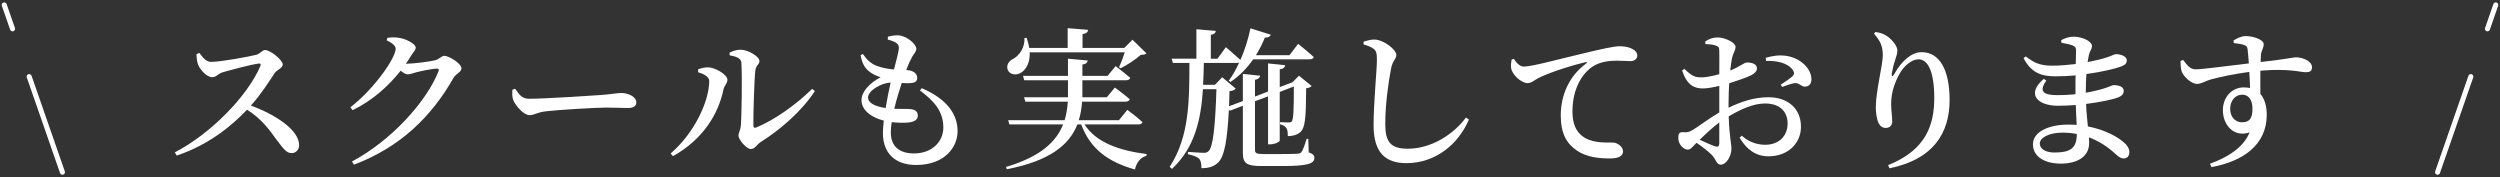 <?xml version="1.0" encoding="UTF-8"?>
<svg id="_テキスト" data-name="テキスト" xmlns="http://www.w3.org/2000/svg" width="494" height="35" viewBox="0 0 494 35">
  <rect x="0" y="0" width="494" height="35" fill="#333333" stroke="none"/>
  <defs>
    <style>
      .cls-1 {
        fill: #fff;
      }
    </style>
  </defs>
  <g>
    <path class="cls-1" d="m39.399,10.458c.601.81,1.29,1.77,2.311,1.77,1.89,0,7.439-1.02,8.97-1.41.689-.18,1.14-.93,1.68-.93,1.109,0,3.51,2.01,3.51,2.85,0,.72-1.2,1.11-1.56,1.65-1.021,1.53-2.7,4.23-4.74,6.48,4.89,1.77,9.54,4.83,9.54,7.83,0,.78-.54,1.56-1.5,1.56-1.021,0-1.65-.93-2.91-2.58-1.62-2.25-3.12-4.26-5.88-6-2.76,2.88-7.26,6.839-13.89,9.06l-.39-.63c7.08-3.66,14.339-11.07,16.919-17.069.15-.42-.029-.51-.359-.48-1.59.21-5.58,1.29-7.14,1.74-.96.3-1.2.96-2.011.96-1.14,0-2.46-1.56-2.819-2.52-.18-.51-.3-1.23-.3-2.04l.569-.24Z"/>
    <path class="cls-1" d="m80.439,12.588c1.229,0,4.8-.45,5.58-.69.81-.21,1.199-.87,1.8-.87.81,0,3.359,1.47,3.359,2.49,0,.75-1.08,1.02-1.56,1.86-4.29,7.56-10.439,13.679-19.68,17.159l-.39-.63c7.649-4.05,14.67-11.7,17.1-17.819.149-.39,0-.54-.3-.54-.66,0-3.21.48-4.141.75-.63.18-1.17.39-1.68.39-.36,0-.84-.3-1.35-.72-2.521,3.18-5.79,6.03-9.51,7.8l-.42-.57c4.77-3.72,8.939-9.75,8.939-11.58,0-.57-.75-1.17-1.77-1.65l.12-.48c.569-.09,1.14-.15,1.979-.06,1.649.15,3.63,1.26,3.63,1.95,0,.57-.39.78-.87,1.56-.33.54-.689,1.11-1.08,1.65h.24Z"/>
    <path class="cls-1" d="m101.8,17.537c.78,1.11,1.29,1.98,2.76,1.98,2.97,0,12.63-.63,14.279-.75,2.01-.15,3.15-.39,3.9-.39,1.5,0,3,.78,3,1.86,0,.72-.57,1.11-1.71,1.11s-2.19-.09-4.2-.09c-2.1,0-9.54.45-11.819.72-1.98.21-2.37.78-3.39.78-1.051,0-2.7-1.74-3.21-3-.24-.63-.21-1.38-.15-2.04l.54-.18Z"/>
    <path class="cls-1" d="m137.95,14.268v-.57c.6-.21,1.289-.42,2.069-.39,1.26.06,3.72,1.38,3.72,2.46,0,.72-.63,1.14-.779,1.89-.99,4.86-4.05,9.899-9.99,13.2l-.45-.54c4.65-3.96,7.62-10.29,7.62-14.31,0-.96-1.29-1.44-2.189-1.74Zm6.209-3.87c.87-.42,1.471-.57,2.221-.57,1.439,0,3.689,1.35,3.689,2.22,0,.72-.69.81-.811,1.86-.21,1.59-.42,8.7-.39,10.89,0,.42.21.54.57.39,3.779-1.56,7.89-4.56,11.039-7.62l.54.42c-2.55,3.96-6.84,7.649-10.709,10.08-.69.45-1.17,1.38-1.92,1.38-.931,0-2.46-1.89-2.46-2.64,0-.6.359-.93.479-2.1.12-1.56.271-9.42.09-12.3-.029-.81-.84-1.229-2.31-1.47l-.03-.54Z"/>
    <path class="cls-1" d="m182.14,17.418c4.859,2.1,7.079,5.04,7.079,8.52,0,3.03-2.43,6.66-8.189,6.66-4.41,0-6.569-2.58-6.569-6.3,0-.69.06-1.53.18-2.46-2.82-.72-4.41-2.28-4.41-4.05,0-1.68,1.62-3.39,3.78-4.53-.75-.24-1.351-.48-2.07-.99-.989-.72-1.56-1.59-1.89-3.36l.45-.24c.72,1.02,1.5,1.89,2.79,2.37,1.17.42,2.31.6,3.359.69.51-1.95.9-3.42.96-4.14.03-.69-.24-.96-.75-1.26-.42-.21-.96-.39-1.439-.51l.029-.57c.57-.15,1.17-.27,1.92-.27,1.681,0,3.69,1.71,3.69,2.64,0,.66-.48.96-.84,1.65-.36.66-.721,1.41-1.141,2.58l.391.03c1.29.15,1.77.87,1.77,1.53,0,.72-.51.96-1.32,1.02-.449.03-1.079.03-1.739-.03-.48,1.44-1.05,3.3-1.47,5.1,1.35.06,2.459,0,3.119.06.931.06,1.53.45,1.53,1.29,0,.75-.57,1.2-1.77,1.35-.841.09-2.07.09-3.391-.06-.12.72-.18,1.41-.18,2.01,0,2.88,1.8,4.17,4.59,4.17,3.6,0,5.79-2.37,5.79-5.1,0-3.36-1.95-5.31-4.62-7.35l.36-.45Zm-7.14,3.93c.3-1.77.659-3.6.989-5.04-1.949.12-4.47,1.62-4.47,2.97,0,.93,1.08,1.71,3.48,2.07Z"/>
    <path class="cls-1" d="m214.3,24.587c2.31,3.63,7.02,5.19,12.269,5.85l-.029.36c-1.2.3-1.95,1.29-2.28,2.7-5.22-1.5-8.76-3.96-10.619-8.91h-.75c-1.561,3.96-5.34,7.2-13.949,8.85l-.15-.45c6.75-2.01,9.899-4.92,11.279-8.4h-10.619l-.24-.84h11.159c.36-1.17.54-2.4.63-3.66h-8.399l-.24-.87h8.67v-3.36h-8.64l-.24-.87h8.88v-3.39l3.9.36c-.061.39-.301.69-1.051.81v2.22h4.98l1.59-1.92s1.74,1.32,2.88,2.31c-.09.33-.391.48-.811.48h-8.64v3.36h4.83l1.59-1.92s1.8,1.32,2.94,2.31c-.09.33-.42.479-.84.479h-8.58c-.09,1.26-.27,2.49-.66,3.66h7.95l1.649-2.04s1.89,1.38,3,2.43c-.09.3-.39.45-.78.45h-10.679Zm-10.83-14.25c.09,2.04-.72,3.42-1.71,4.02-.93.6-2.25.42-2.64-.57-.33-.96.27-1.77,1.08-2.16,1.17-.6,2.369-2.25,2.22-4.11l.45-.03c.239.72.42,1.38.51,1.98h7.59v-3.9l4.05.33c-.061.42-.33.72-1.11.84v2.73h8.25l1.62-1.62,2.76,2.7c-.21.21-.54.27-1.141.3-.96.87-2.67,2.01-3.959,2.64l-.33-.21c.39-.78.84-1.98,1.14-2.94h-18.779Z"/>
    <path class="cls-1" d="m258.608,30.107c.841.3,1.11.6,1.11,1.08,0,1.14-1.229,1.65-6.75,1.62h-3.72c-2.88,0-3.659-.51-3.659-2.58v-9.33l-2.58.99-.181-.24c-.33,6.36-.93,9.3-2.1,10.44-.84.84-1.979,1.17-3.33,1.14,0-.78-.09-1.44-.42-1.83-.39-.42-1.26-.72-2.25-.93l.03-.45c.96.06,2.46.18,3.06.18.48,0,.721-.06.99-.33.87-.78,1.32-4.68,1.56-12.239h-2.669c-.391,5.939-1.561,11.489-6.12,15.749l-.45-.42c3.96-6,3.87-13.379,3.9-20.519h-3.271l-.24-.84h4.891v-5.82l3.84.33c-.061.39-.301.66-.99.78v4.71h1.319l1.65-2.28s1.74,1.47,2.88,2.52c.84-1.89,1.53-4.05,1.979-6.24l4.021,1.26c-.12.36-.51.6-1.17.57-.51,1.26-1.11,2.43-1.771,3.48h6.63l1.71-2.25s1.92,1.53,3.09,2.61c-.09.33-.39.45-.84.45h-11.13c-1.29,1.86-2.819,3.36-4.47,4.47l-.359-.24c.75-.99,1.439-2.22,2.069-3.6-.12.06-.27.09-.45.09h-6.539c-.03,1.44-.061,2.88-.15,4.32h2.34l1.44-1.5,2.67,2.25c-.21.27-.57.42-1.23.51-.029,1.08-.06,2.07-.09,2.97l2.73-1.02v-5.37l3.419.36c-.06.39-.359.69-1.02.81v3.3l2.58-.99v-5.55l3.39.36c-.09.42-.33.72-1.08.81v3.51l2.37-.9.15-.06,1.289-1.29,2.49,2.04c-.18.21-.51.36-1.08.45-.029,6.03-.21,7.83-1.17,8.669-.6.51-1.439.78-2.46.78,0-.69-.029-1.29-.33-1.65-.21-.33-.63-.54-1.199-.69v-.42c.479.03,1.229.06,1.649.06.36,0,.51-.03.66-.18.33-.42.42-2.16.42-6.93l-2.79,1.08v9.6c0,.27-.99.75-1.89.75h-.42v-9.479l-2.58.96v9.57c0,.66.24.87,1.62.87h3.54c1.47,0,2.699-.03,3.18-.06.39-.03.63-.09.81-.3.3-.33.69-1.41,1.05-2.64h.33l.09,2.67Z"/>
    <path class="cls-1" d="m269.439,8.778v-.54c.78-.24,1.5-.45,2.19-.42,1.77.03,4.29,1.979,4.29,3.06,0,.75-.721,1.08-1.021,2.55-.57,2.88-1.17,7.32-1.17,11.04,0,3.57,1.021,4.92,4.47,4.92,4.68,0,9.09-2.91,11.46-6.15l.6.39c-2.069,4.83-6.54,8.61-12.359,8.61-4.14,0-6.479-2.07-6.479-7.5,0-4.439.66-10.919.66-12.959,0-1.29-.15-1.77-.69-2.16-.479-.36-1.05-.57-1.95-.84Z"/>
    <path class="cls-1" d="m299.14,11.628c.48.78,1.2,1.53,1.92,1.53,1.71,0,6.69-1.41,11.819-2.61,3.3-.81,6.09-1.41,7.08-1.41.84,0,1.71.12,2.37.42.72.33,1.2.78,1.2,1.44,0,.6-.54,1.08-1.351,1.08-.72,0-1.649-.09-2.64-.09-1.38,0-3.33.15-4.89,1.2-1.2.78-3.93,3.39-3.93,8.85,0,3.39,1.439,4.62,2.58,5.28,1.8.99,4.35.84,5.339.84.9,0,2.07.78,2.07,1.74,0,1.11-1.2,1.41-2.58,1.41-2.069,0-4.59-.21-6.539-1.56-1.98-1.35-3.181-3.3-3.181-6.93,0-3.959,1.62-7.799,5.01-10.259.24-.18.21-.36-.119-.27-3.45.81-7.65,2.25-9.45,3.21-.63.33-1.229.93-1.979.93-1.29,0-3.09-1.71-3.271-2.97-.09-.6.03-1.2.09-1.68l.45-.15Z"/>
    <path class="cls-1" d="m341.56,21.287c2.43-1.17,4.979-2.07,7.92-2.07,3.75,0,6.39,2.19,6.39,5.85,0,3.12-2.43,5.82-6.42,5.82-2.49,0-4.32-1.35-5.7-3.66l.42-.42c1.11.99,2.61,1.8,4.65,1.8,2.729,0,4.41-1.77,4.41-4.2,0-2.13-1.29-3.96-4.471-3.96-2.31,0-4.919,1.2-7.169,2.55.149,4.26.54,5.28.54,6.42,0,1.44-1.021,3.12-2.101,3.12-.899,0-.93-1.11-1.859-2.01-.75-.72-1.92-1.62-2.94-2.31-.87.9-1.199,1.35-1.71,1.35-.449,0-.84-.24-1.199-.6-.48-.51-.69-1.08-.69-1.68,0-.96.21-1.2.99-1.17.779.09,1.199-.06,1.77-.39.99-.54,3.27-2.31,5.34-3.51v-5.25c-1.08.27-2.37.51-3.21.51-1.68,0-3.12-.54-4.14-3.54l.45-.33c1.47,1.41,2.069,1.71,3.51,1.68.93-.03,2.189-.3,3.39-.63,0-1.98.03-3.78,0-4.53,0-.81-.18-.93-.66-1.11-.54-.21-1.199-.27-2.069-.3l-.061-.51c.75-.51,1.53-.81,2.49-.81,1.38,0,3.51,1.02,3.51,1.83,0,.78-.479,1.26-.69,2.22-.119.57-.239,1.44-.359,2.49,1.92-.78,2.76-1.56,3.27-1.59.42,0,1.95.03,2.01,1.14,0,.54-.39.99-1.08,1.35-1.079.54-2.909,1.14-4.409,1.62-.061,1.26-.12,2.58-.12,3.75v1.08Zm-1.83,2.91c-1.35.99-2.76,2.34-3.87,3.42,1.051.48,2.221,1.02,3.03,1.29.63.21.84-.03.84-.6v-4.11Zm9.18-12.779c1.35-.39,2.7-.6,4.17-.36,2.67.42,4.8,2.46,4.859,4.53.03.81-.359,1.5-1.229,1.53-.72.09-1.2-.81-2.07-.69-.6.06-1.83.51-2.489.75l-.271-.45c.601-.39,1.92-1.26,2.311-1.65.359-.39.42-.66.119-1.17-1.05-1.56-3.39-1.95-5.34-1.86l-.06-.63Z"/>
    <path class="cls-1" d="m370.3,6.648l.3-.33c.63.09,1.32.27,1.86.57,1.319.72,2.46,2.19,2.46,3.06,0,.72-.24,1.23-.45,1.95-.33.96-.51,1.83-.66,2.7-.06.57.18.6.479.06,1.471-2.64,3.45-4.35,5.431-4.35,3.51,0,5.52,3.45,5.52,9.45,0,6.54-3.21,11.729-11.88,13.5l-.27-.63c7.619-3.03,9.119-8.129,9.119-13.259s-1.2-7.65-3.12-7.65c-1.26,0-2.909,1.2-3.93,3.21-.96,1.86-1.47,3.66-1.47,5.64,0,1.32.21,2.28.21,3.479,0,.75-.54,1.23-1.229,1.23s-1.141-.3-1.5-1.05c-.36-.78-.511-2.07-.511-3.06,0-3.06,1.381-8.399,1.381-10.229s-.48-2.82-1.74-4.29Z"/>
    <path class="cls-1" d="m407.289,7.938c.66-.36,1.471-.69,2.46-.69,1.65,0,3.63.87,3.63,1.86,0,.6-.42.93-.6,1.68-.09.39-.18.87-.27,1.47,1.619-.3,2.939-.63,3.749-.9,1.08-.33,1.53-.66,1.83-.66.78,0,2.16.33,2.16,1.23,0,.72-.51.99-1.26,1.26-1.08.39-3.6,1.02-6.72,1.44-.061,1.11-.12,2.34-.12,3.69,1.29-.21,2.52-.51,3.6-.84,1.17-.36,1.65-.66,1.92-.66.99,0,1.98.3,1.98,1.14,0,.66-.45,1.02-1.08,1.29-1.021.39-3.48.93-6.36,1.29.061,1.71.24,3.15.36,4.44,3.54.69,5.91,2.16,6.81,2.91.84.66,1.38,1.35,1.38,2.16,0,.84-.479,1.26-1.109,1.26s-.99-.33-1.65-.9c-1.5-1.38-3.21-2.52-5.22-3.27.03.39.03.78.03,1.17,0,2.49-2.13,4.02-5.58,4.02-3.21,0-5.52-1.38-5.52-3.81,0-2.459,3.09-3.899,6.989-3.899.57,0,1.11.03,1.65.06-.061-1.14-.12-2.49-.181-3.93-1.14.09-2.34.15-3.479.15-4.109,0-6.359-2.31-2.85-5.31l.51.33c-1.56,2.19-.54,2.88,2.19,2.88,1.199,0,2.399-.06,3.569-.18v-1.32c0-.78,0-1.59.03-2.4-1.29.12-2.641.18-3.99.18-2.88,0-4.8-.75-6.3-3.6l.45-.33c1.5,1.14,2.61,1.83,5.22,1.83,1.53,0,3.15-.15,4.649-.33.03-1.29.061-2.28.061-2.64,0-.6-.18-.81-.66-1.02-.63-.24-1.26-.36-2.22-.54l-.061-.51Zm3.091,18.54c-.9-.18-1.86-.27-2.851-.27-2.67,0-4.47,1.02-4.47,2.16,0,1.02,1.11,1.77,2.88,1.77,3.24,0,4.44-.9,4.44-3.66Z"/>
    <path class="cls-1" d="m441.34,7.998c.63-.39,1.529-.87,2.43-.87,1.5,0,3.54.72,3.54,1.59,0,.78-.48,1.32-.54,2.07-.03.33-.061.84-.061,1.47,5.28-.6,6.42-.93,6.96-.93,1.35,0,3.18.75,3.18,1.95,0,.81-.45.99-1.229.99-1.17,0-3.24-.78-8.97-.3,0,1.44-.03,3.12,0,4.59.87.99,1.26,2.49,1.26,4.14,0,5.91-4.68,9.179-10.92,10.319l-.3-.66c3.66-1.32,6.69-3.33,7.83-6.209-3,1.08-5.28-1.35-5.28-4.38,0-2.46,1.681-4.5,4.141-4.5.449,0,.869.06,1.229.12-.03-.81-.06-1.98-.15-3.18-3.029.39-5.819,1.02-7.409,1.44-1.38.36-1.98.93-2.94.93-1.109,0-2.699-1.47-3.029-2.52-.181-.6-.21-1.38-.21-2.01l.51-.21c.87,1.14,1.38,1.83,2.43,1.86,1.23.03,7.11-.78,10.56-1.17-.09-1.08-.149-2.04-.24-2.73-.06-.54-.21-.72-.689-.9-.48-.18-1.17-.3-2.04-.39l-.06-.51Zm3.749,13.5c0-1.68-.72-2.79-2.01-2.79-1.439,0-2.399,1.23-2.399,2.82,0,1.5.96,2.64,2.34,2.64,1.47,0,2.069-.78,2.069-2.67Z"/>
  </g>
  <g>
    <path class="cls-1" d="m12.336,34.529c-.207,0-.4-.129-.473-.336L5.292,15.303c-.09-.261.048-.545.309-.636.257-.091.545.047.637.308l6.571,18.89c.09.261-.048.545-.309.636-.054.019-.109.028-.164.028ZM2.479,6.194c-.207,0-.4-.129-.473-.336L.363,1.136c-.09-.261.048-.545.309-.636.257-.092.546.047.637.308l1.643,4.722c.09.261-.048.545-.309.636-.054.019-.109.028-.164.028Z"/>
    <path class="cls-1" d="m481.664,34.529c-.055,0-.11-.009-.164-.028-.261-.091-.398-.375-.309-.636l6.571-18.89c.091-.261.38-.399.637-.308.261.091.398.375.309.636l-6.571,18.89c-.072.207-.266.336-.473.336Zm9.857-28.334c-.055,0-.11-.009-.164-.028-.261-.091-.398-.375-.309-.636l1.643-4.722c.091-.261.38-.399.637-.308.261.091.398.375.309.636l-1.643,4.722c-.072.207-.266.336-.473.336Z"/>
  </g>
</svg>
